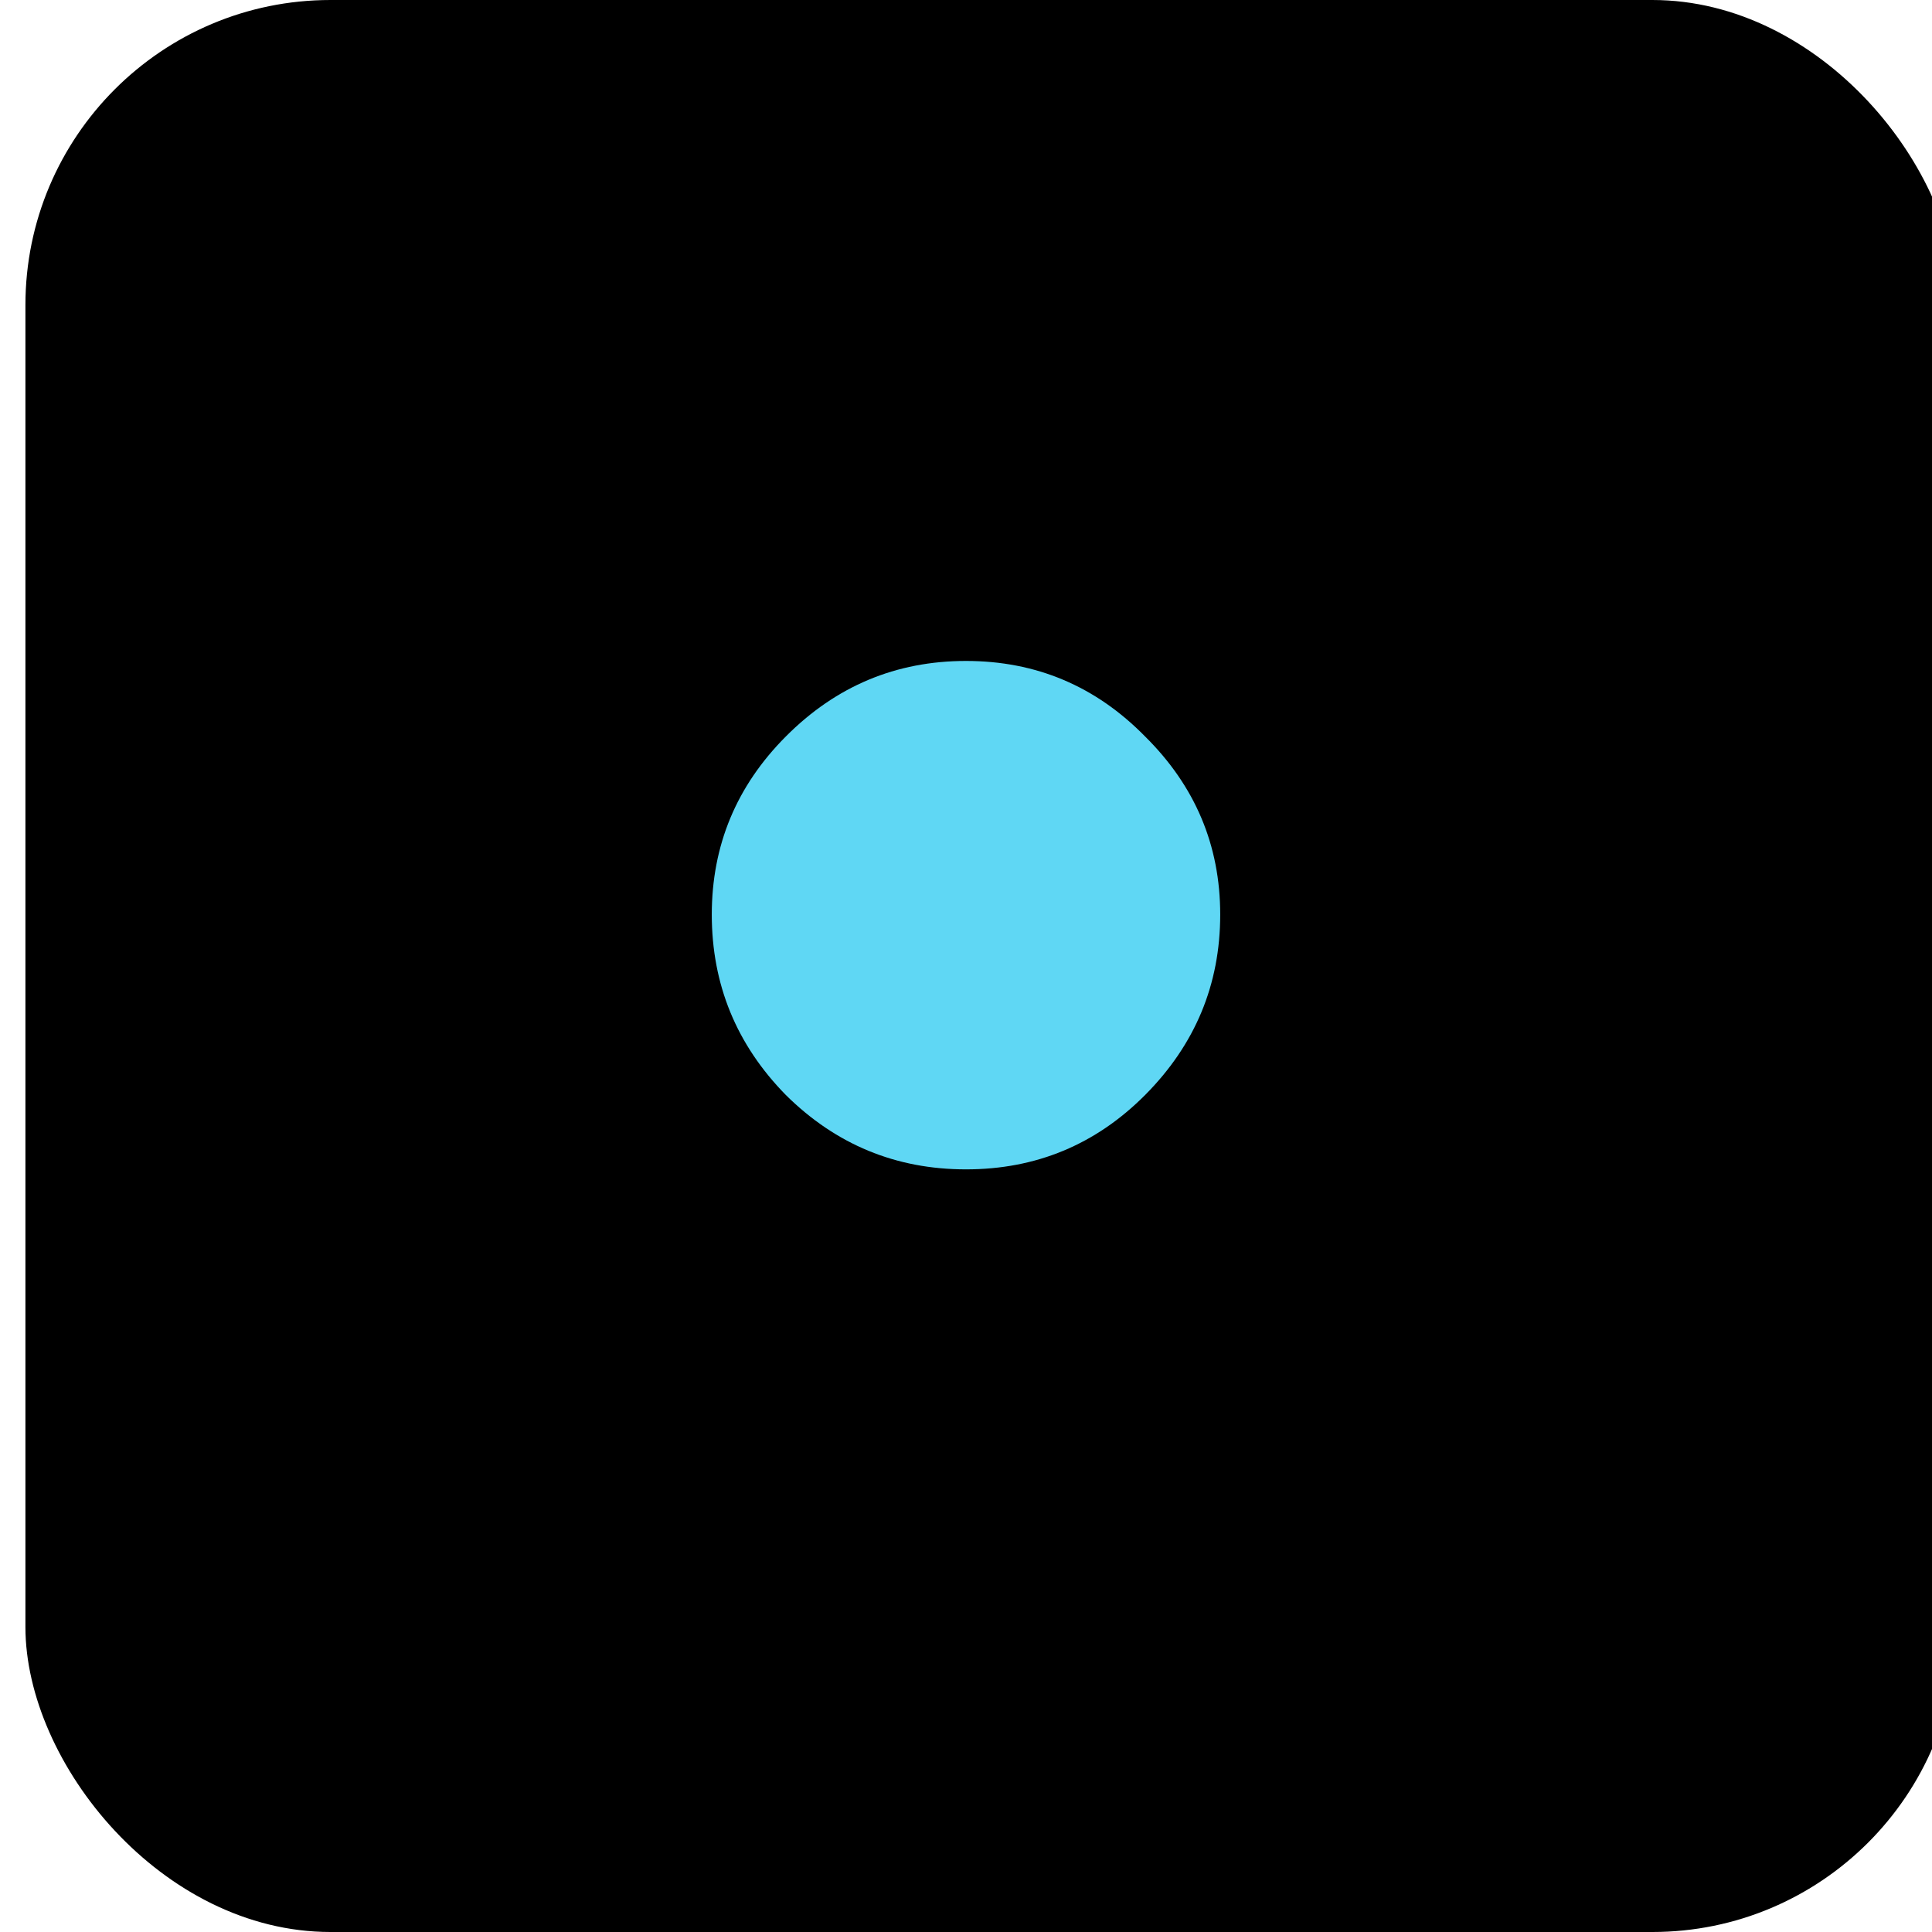 <svg baseProfile="tiny-ps" version="1.2" width="38" height="38" viewBox="0 0 38 38" fill="none" xmlns="http://www.w3.org/2000/svg">
<rect x="0.5" width="38" height="38" rx="6" fill="black"><title>logo</title></rect>
<path d="M19 23C17.623 23 16.442 22.513 15.457 21.538C14.486 20.548 14 19.365 14 17.988C14 16.627 14.486 15.459 15.457 14.485C16.442 13.495 17.623 13 19 13C20.377 13 21.551 13.495 22.522 14.485C23.507 15.459 24 16.627 24 17.988C24 19.365 23.507 20.548 22.522 21.538C21.551 22.513 20.377 23 19 23Z" fill="#5FD7F4"/>
</svg>
